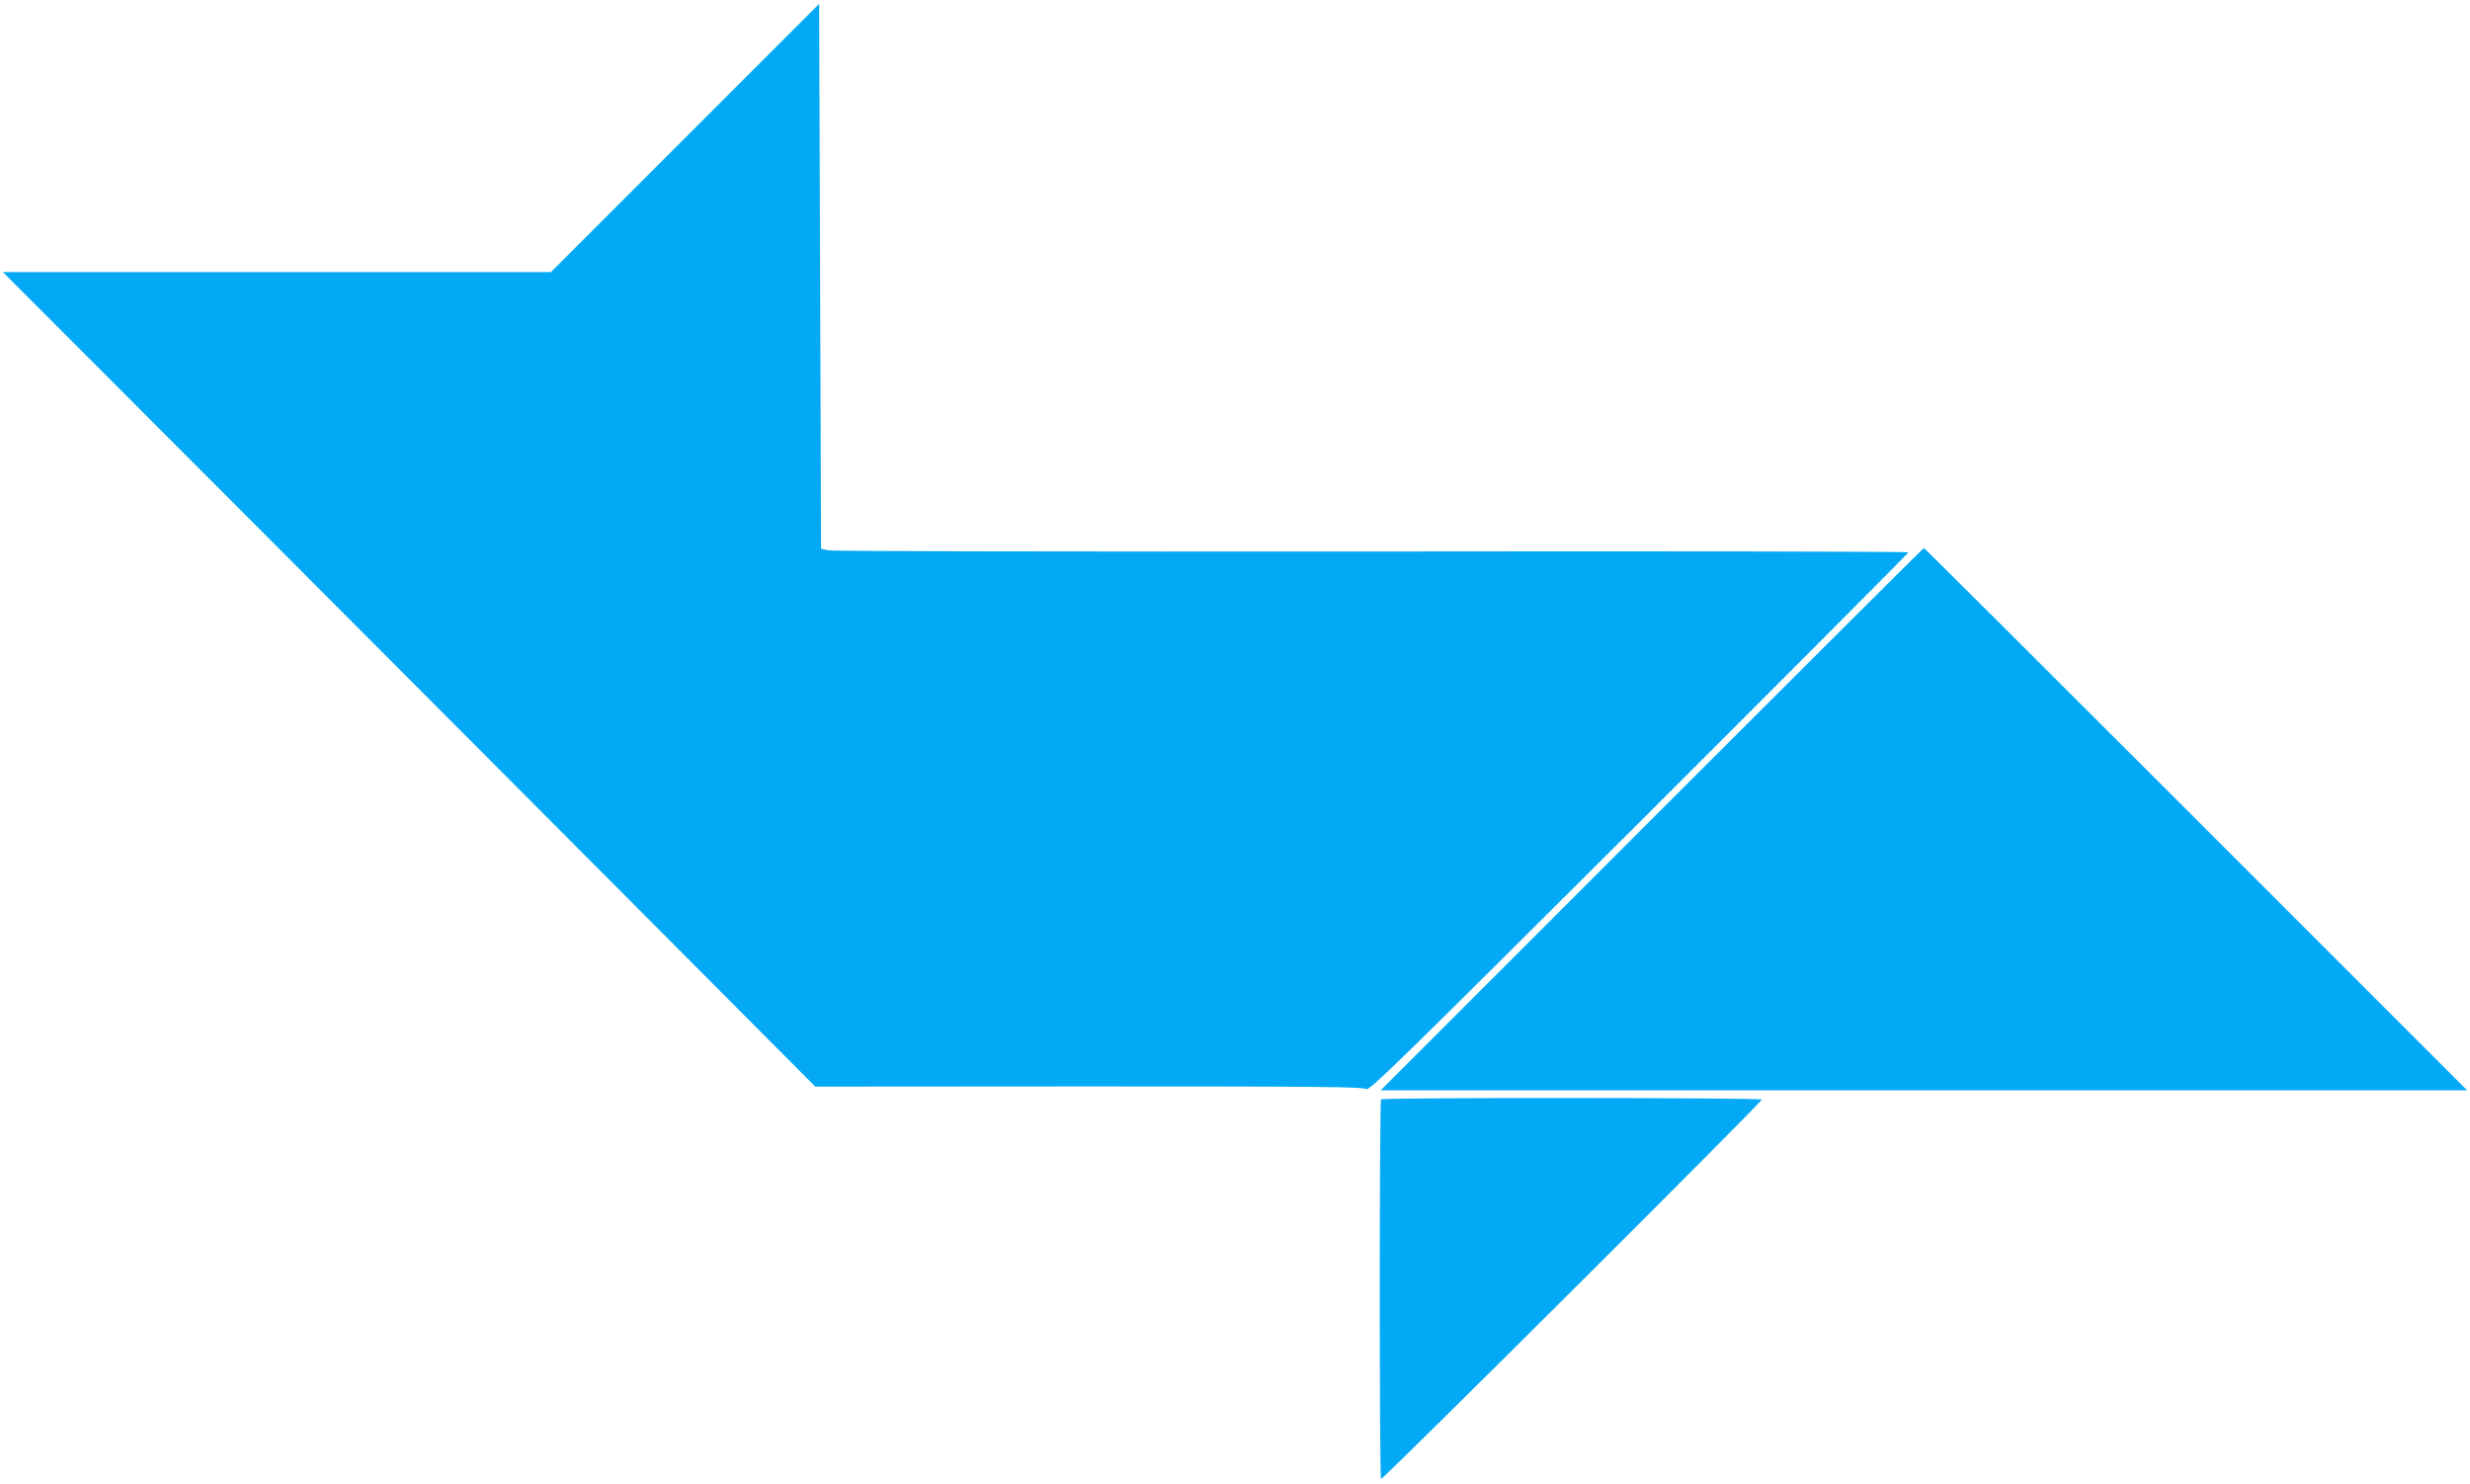<?xml version="1.0" standalone="no"?>
<!DOCTYPE svg PUBLIC "-//W3C//DTD SVG 20010904//EN"
 "http://www.w3.org/TR/2001/REC-SVG-20010904/DTD/svg10.dtd">
<svg version="1.0" xmlns="http://www.w3.org/2000/svg"
 width="1280pt" height="769pt" viewBox="0 0 1280 769"
 preserveAspectRatio="xMidYMid meet">
<g transform="translate(0,769) scale(0.1,-0.1)"
fill="#03a9f4" stroke="none">
<path d="M3550 6975 l-695 -695 -1420 0 -1420 0 1400 -1402 c770 -772 1717
-1721 2105 -2111 l705 -708 1419 1 c1216 0 1421 -2 1435 -14 14 -13 167 137
1414 1380 768 767 1397 1398 1397 1402 0 4 -1251 6 -2779 4 -1528 -1 -2796 1
-2817 6 l-39 8 -5 1412 -5 1412 -695 -695z"/>
<path d="M8560 3445 l-1405 -1405 2815 0 2815 0 -1405 1405 c-773 773 -1407
1405 -1410 1405 -3 0 -637 -632 -1410 -1405z"/>
<path d="M7157 1993 c-9 -9 -9 -1958 0 -1967 7 -7 1973 1952 1973 1966 0 10
-1964 11 -1973 1z"/>
</g>
</svg>

